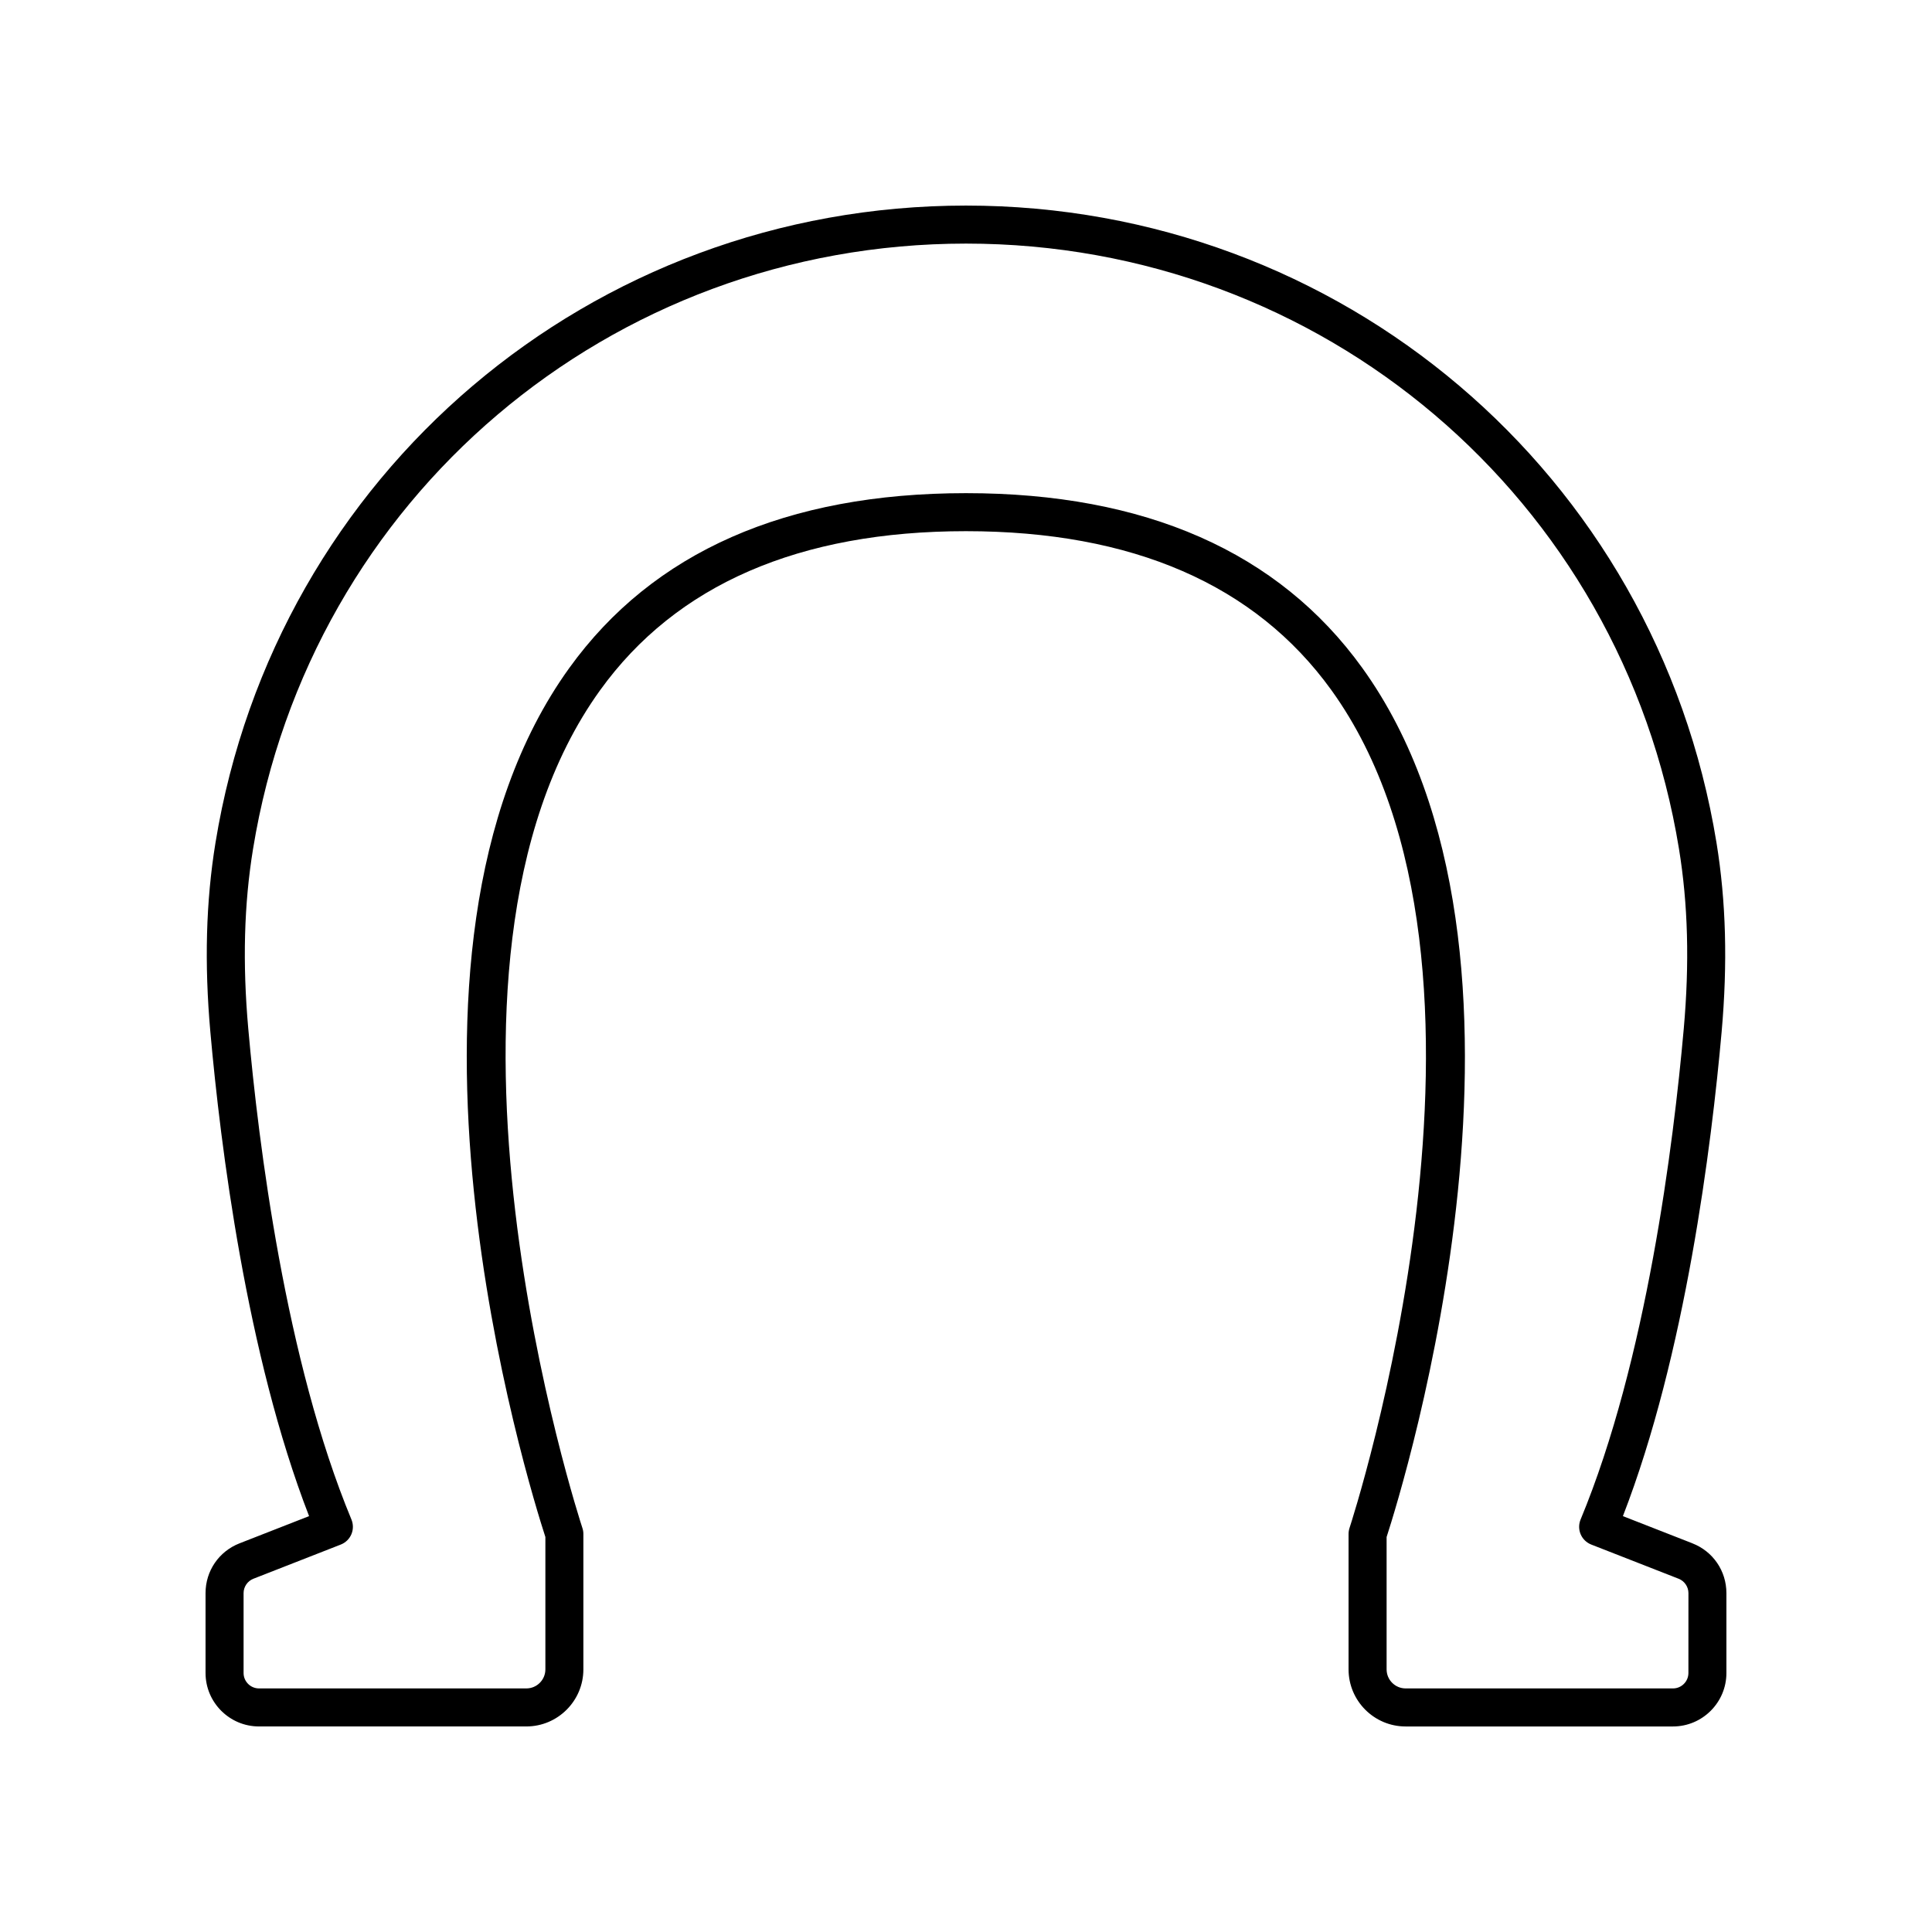 <?xml version="1.0" encoding="UTF-8"?>
<!-- Uploaded to: ICON Repo, www.iconrepo.com, Generator: ICON Repo Mixer Tools -->
<svg fill="#000000" width="800px" height="800px" version="1.1" viewBox="144 144 512 512" xmlns="http://www.w3.org/2000/svg">
 <path d="m592.52 553-18.434-7.211c16.594-42.789 23.492-98.332 26.16-128.29 1.617-18.219 1.176-34.633-1.359-50.18-15.961-97.836-99.602-168.84-198.89-168.84-99.289 0-182.93 71.004-198.89 168.84-2.535 15.547-2.977 31.961-1.359 50.18 2.668 29.957 9.566 85.5 26.16 128.29l-18.434 7.211c-5.473 2.141-9.004 7.316-9.004 13.191v21.172c0 7.805 6.356 14.164 14.164 14.164h70.844c8.336 0 15.121-6.785 15.121-15.125v-35.887c0-0.543-0.09-1.078-0.262-1.594-0.488-1.473-48.508-148.19 4.699-222.01 20.152-27.965 52.773-42.145 96.953-42.145 44.094 0 76.664 14.16 96.812 42.082 53.215 73.758 5.328 220.61 4.836 222.08-0.164 0.512-0.254 1.047-0.254 1.59v35.887c0 8.34 6.785 15.125 15.125 15.125h70.844c7.805 0 14.164-6.359 14.164-14.164v-21.172c0-5.875-3.535-11.051-9.004-13.191zm-1.074 34.363c0 2.25-1.836 4.086-4.086 4.086h-70.844c-2.785 0-5.051-2.262-5.051-5.047v-35.078c4.269-13.156 48.262-154.47-6.477-230.36-22.148-30.707-57.473-46.273-104.99-46.273-47.602 0-82.977 15.586-105.13 46.332-54.699 75.898-10.621 217.14-6.336 230.3v35.078c0 2.785-2.266 5.047-5.047 5.047h-70.844c-2.254 0-4.09-1.836-4.09-4.086v-21.172c0-1.668 1.043-3.199 2.598-3.805l23.168-9.066c1.258-0.496 2.273-1.477 2.801-2.723 0.531-1.246 0.535-2.652 0.02-3.902-17.473-42.105-24.633-99.582-27.344-130.09-1.543-17.367-1.133-32.961 1.27-47.66 15.156-92.934 94.613-160.39 188.94-160.39 94.32 0 173.78 67.453 188.94 160.39 2.402 14.699 2.812 30.293 1.27 47.66-2.711 30.516-9.875 87.988-27.344 130.09-0.516 1.25-0.512 2.656 0.02 3.902 0.527 1.246 1.539 2.223 2.801 2.723l23.168 9.066c1.551 0.605 2.594 2.137 2.594 3.805z"/>
</svg>